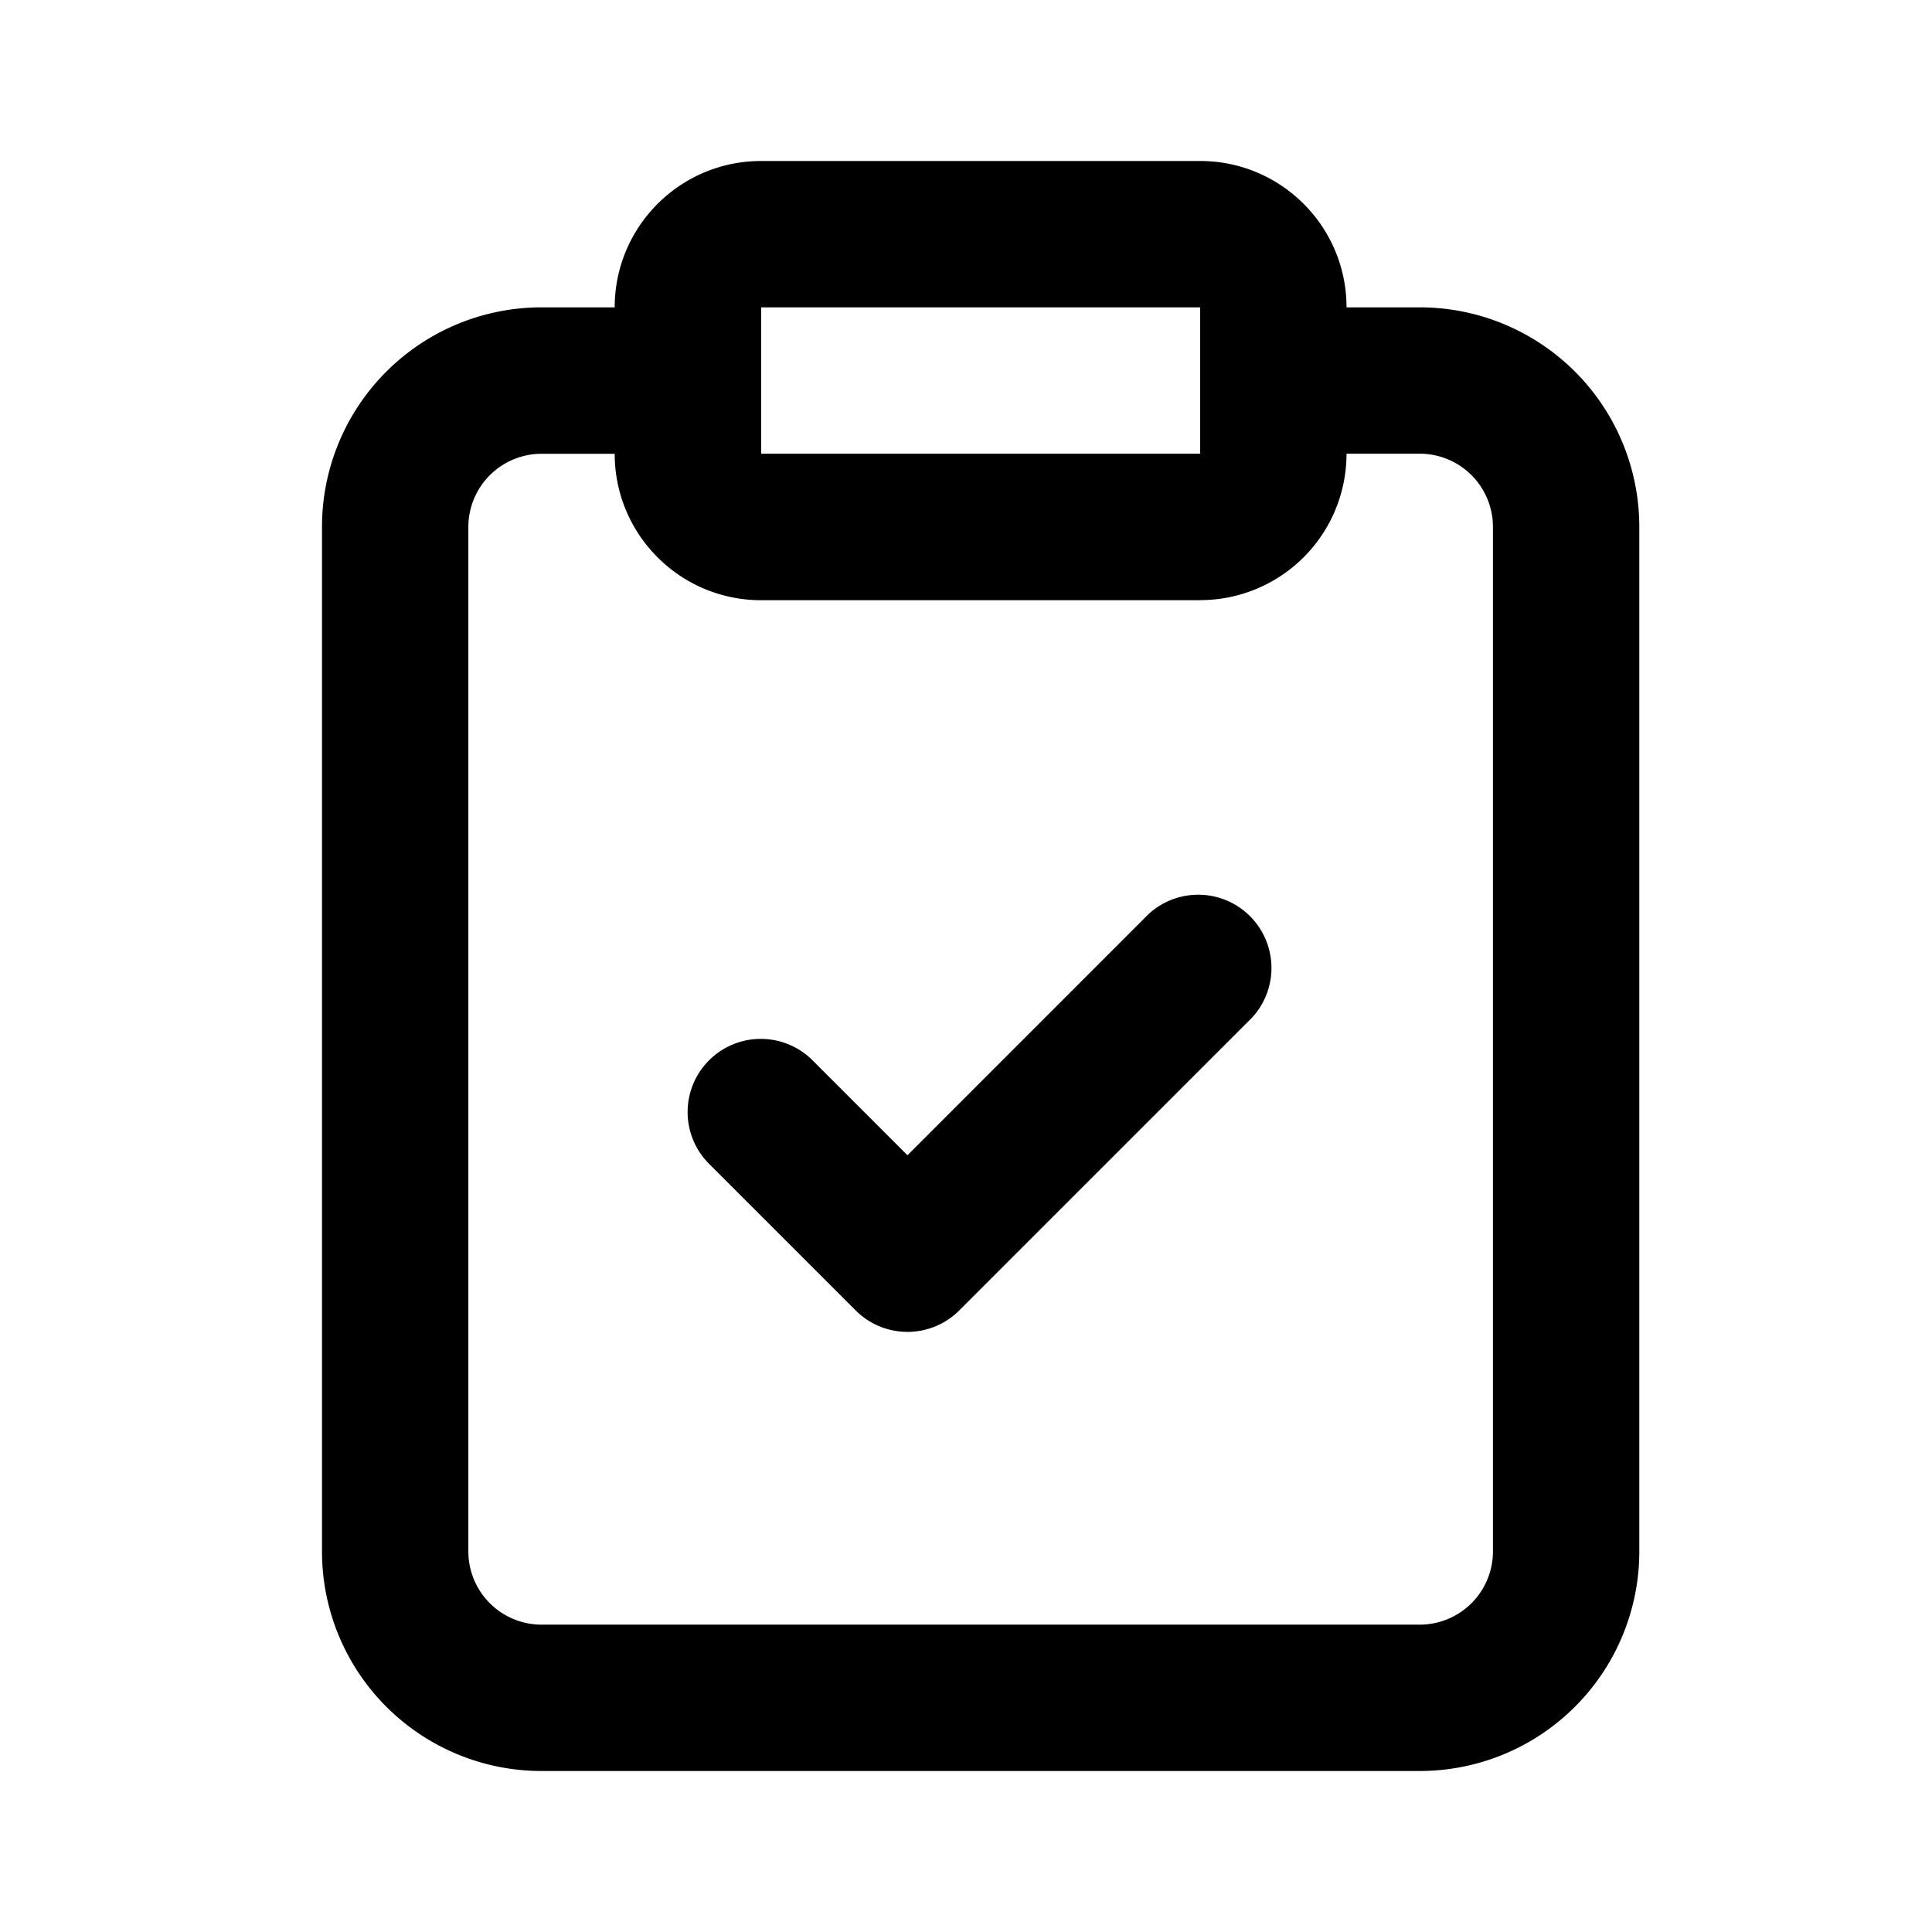 <svg xmlns="http://www.w3.org/2000/svg" fill="#000" viewBox="0 0 24 24">
  <path fill-rule="evenodd" d="M7.636 3.818C7.636 2.814 8.45 2 9.455 2h5.454c1.004 0 1.818.814 1.818 1.818h.91a2.727 2.727 0 0 1 2.727 2.727v12.728A2.727 2.727 0 0 1 17.636 22H6.727A2.727 2.727 0 0 1 4 19.273V6.545a2.727 2.727 0 0 1 2.727-2.727h.91Zm7.273 3.637a1.818 1.818 0 0 0 1.818-1.819h.91a.91.91 0 0 1 .909.91v12.727a.91.91 0 0 1-.91.909H6.727a.91.91 0 0 1-.909-.91V6.546a.91.91 0 0 1 .91-.909h.908c0 1.005.814 1.819 1.819 1.819h5.454ZM9.455 5.636V3.818h5.454v1.818H9.455Zm6.097 7.007a.91.91 0 0 0-1.286-1.286l-2.993 2.994-1.176-1.176a.909.909 0 1 0-1.285 1.286l1.818 1.818a.91.91 0 0 0 1.286 0l3.636-3.636Z" clip-rule="evenodd"/>
</svg>
